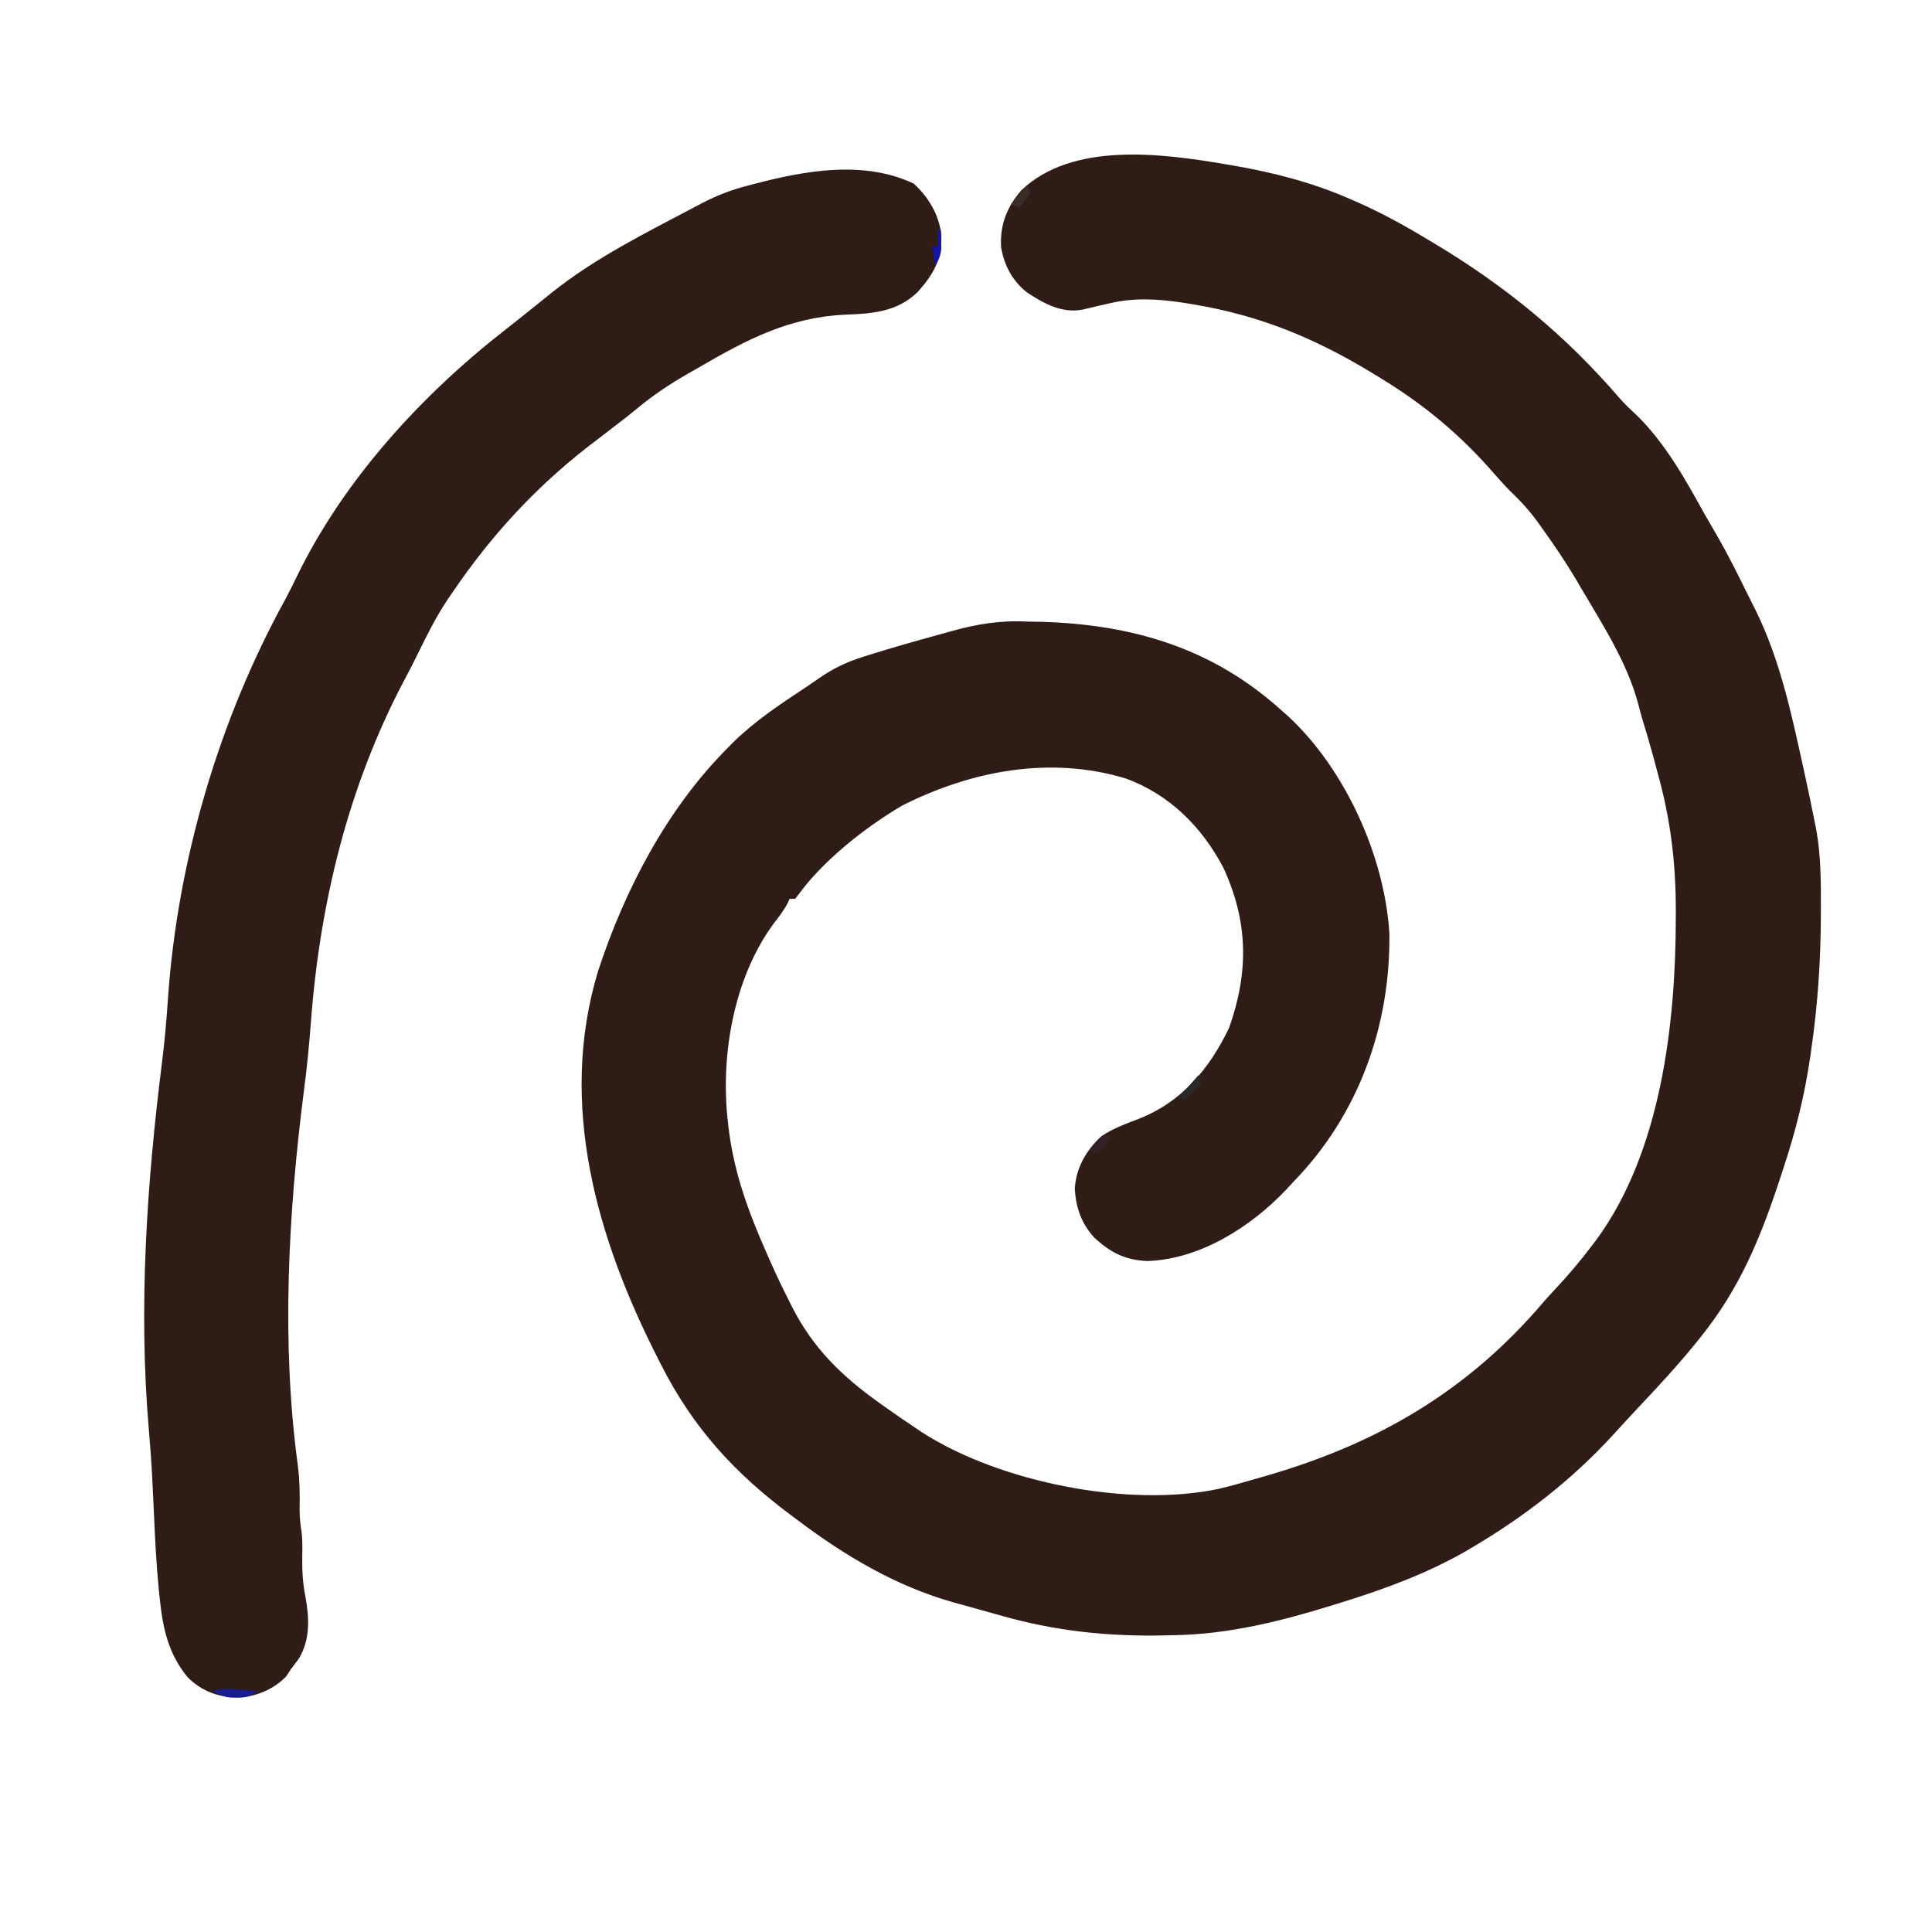 <?xml version="1.0" encoding="UTF-8"?>
<svg version="1.1" xmlns="http://www.w3.org/2000/svg" width="690" height="690">
<path d="M0 0 C0.725 0.122 1.45 0.244 2.198 0.369 C16.809 2.869 31.101 6.549 44.688 12.562 C46.013 13.142 46.013 13.142 47.365 13.733 C55.612 17.41 63.399 21.653 71.125 26.312 C71.924 26.787 72.722 27.261 73.545 27.75 C99.367 43.113 121.079 60.853 140.667 83.663 C142.607 85.858 144.725 87.825 146.875 89.812 C157.121 99.965 164.19 112.786 171.125 125.312 C172.457 127.605 173.79 129.897 175.125 132.188 C179.099 139.101 182.69 146.184 186.168 153.358 C187.07 155.2 188.003 157.026 188.938 158.852 C197.656 176.406 201.756 195.41 205.938 214.438 C206.132 215.323 206.327 216.209 206.528 217.122 C207.78 222.842 208.982 228.57 210.125 234.312 C210.468 236.036 210.468 236.036 210.819 237.794 C212.464 247.107 212.478 256.385 212.438 265.812 C212.436 266.664 212.435 267.516 212.433 268.394 C212.384 284.182 211.349 299.667 209.125 315.312 C208.908 316.865 208.908 316.865 208.687 318.45 C206.707 332.167 203.494 345.174 199.125 358.312 C198.756 359.446 198.386 360.579 198.006 361.747 C190.951 383.328 183.487 401.58 169.125 419.312 C168.667 419.881 168.209 420.449 167.738 421.034 C161.358 428.895 154.502 436.298 147.559 443.66 C144.398 447.011 141.288 450.406 138.188 453.812 C123.49 469.837 106.384 483.114 87.625 494.125 C86.94 494.532 86.255 494.939 85.549 495.359 C71.682 503.275 56.768 508.797 41.562 513.5 C40.743 513.756 39.923 514.013 39.078 514.277 C20.111 520.188 1.106 525.039 -18.875 525.312 C-19.657 525.332 -20.44 525.351 -21.246 525.37 C-41.969 525.858 -61.059 523.874 -81.005 518.136 C-83.88 517.311 -86.76 516.516 -89.645 515.727 C-91.493 515.215 -93.34 514.702 -95.188 514.188 C-96.431 513.844 -96.431 513.844 -97.699 513.493 C-117.981 507.709 -136.154 496.95 -152.875 484.312 C-153.624 483.757 -154.373 483.201 -155.145 482.628 C-175.427 467.558 -190.403 451.215 -201.812 428.625 C-202.15 427.964 -202.488 427.302 -202.836 426.621 C-224.647 383.816 -238.667 335.929 -224.334 288.307 C-214.789 259.124 -199.729 230.205 -177.875 208.312 C-177.107 207.533 -176.338 206.753 -175.547 205.949 C-167.841 198.539 -159.092 192.715 -150.187 186.852 C-148.643 185.824 -147.114 184.775 -145.6 183.704 C-140.561 180.18 -135.798 177.832 -129.938 176 C-129.07 175.721 -128.202 175.443 -127.309 175.156 C-119.133 172.595 -110.885 170.257 -102.623 167.993 C-101.143 167.586 -99.666 167.175 -98.189 166.759 C-88.959 164.171 -80.525 162.797 -70.875 163.312 C-69.178 163.342 -67.482 163.368 -65.785 163.391 C-32.862 164.388 -4.39 172.995 20.125 195.312 C20.777 195.882 21.43 196.452 22.102 197.039 C42.53 215.918 56.616 247.084 58.328 274.574 C58.781 307.677 47.332 339.453 24.125 363.312 C23.294 364.217 22.462 365.122 21.605 366.055 C8.953 379.43 -9.178 391.023 -28.062 391.688 C-35.938 391.376 -41.39 388.633 -47.113 383.258 C-51.675 378.221 -53.623 372.645 -54.027 365.891 C-53.586 358.427 -49.995 352.216 -44.602 347.176 C-40.466 344.35 -35.966 342.732 -31.308 340.95 C-15.881 334.947 -5.91 323.062 1.125 308.312 C8.165 288.302 7.931 270.543 -0.938 251.25 C-8.623 236.603 -20.196 225.052 -35.875 219.312 C-62.822 211.218 -90.93 216.489 -115.75 229.062 C-128.77 236.736 -143.685 248.459 -152.562 260.625 C-152.996 261.182 -153.429 261.739 -153.875 262.312 C-154.535 262.312 -155.195 262.312 -155.875 262.312 C-156.126 262.869 -156.378 263.426 -156.637 264 C-158.072 266.681 -159.82 268.912 -161.688 271.312 C-175.985 290.917 -180.66 318.66 -177.875 342.312 C-177.78 343.135 -177.685 343.957 -177.587 344.804 C-175.593 360.697 -170.342 374.731 -163.875 389.312 C-163.508 390.147 -163.141 390.982 -162.763 391.843 C-160.594 396.733 -158.301 401.545 -155.875 406.312 C-155.564 406.932 -155.253 407.551 -154.932 408.188 C-147.449 422.861 -137.135 432.882 -123.875 442.312 C-123.32 442.711 -122.765 443.109 -122.193 443.52 C-118.465 446.187 -114.689 448.77 -110.875 451.312 C-110.069 451.856 -109.264 452.4 -108.434 452.961 C-80.696 470.702 -34.848 479.888 -2.531 473.031 C2.062 471.927 6.593 470.644 11.125 469.312 C12.369 468.953 13.613 468.594 14.894 468.223 C54.303 456.767 86.417 438.025 113.332 406.379 C114.651 404.858 116.009 403.37 117.387 401.902 C122.22 396.75 126.705 391.466 130.938 385.812 C131.381 385.232 131.825 384.652 132.282 384.054 C155.31 352.64 160.563 307.07 160.625 269.438 C160.628 268.459 160.63 267.481 160.633 266.473 C160.623 249.346 158.752 233.857 154.125 217.312 C153.594 215.323 153.062 213.333 152.531 211.344 C151.35 207.014 150.079 202.719 148.758 198.43 C148.208 196.591 147.721 194.734 147.246 192.875 C143.254 177.755 134.225 164.004 126.375 150.625 C125.598 149.3 125.598 149.3 124.805 147.948 C121.183 141.866 117.25 136.062 113.125 130.312 C112.603 129.577 112.08 128.841 111.542 128.083 C108.502 123.829 105.135 120.165 101.348 116.562 C99.417 114.608 97.617 112.612 95.816 110.539 C83.706 96.615 70.892 85.923 55.125 76.312 C54.295 75.803 53.465 75.294 52.61 74.769 C31.852 62.129 12.21 53.982 -11.812 50 C-13.357 49.742 -13.357 49.742 -14.934 49.479 C-24.164 48.055 -32.918 47.51 -42.062 49.75 C-43.839 50.152 -43.839 50.152 -45.652 50.562 C-47.5 50.993 -49.348 51.427 -51.191 51.875 C-58.62 53.316 -65.143 49.683 -71.188 45.688 C-76.397 41.471 -79.207 36.15 -80.352 29.574 C-80.78 21.605 -78.31 15.288 -73.113 9.273 C-54.752 -8.231 -22.685 -3.866 0 0 Z " fill="#301C17" transform="translate(437.875,58.688)"/>
<path d="M0 0 C5.327 4.831 9.196 11.329 9.891 18.551 C10.073 27.104 7.118 32.361 1.504 38.641 C-5.664 45.731 -14.636 46.491 -24.375 46.812 C-44.136 47.693 -59.451 55.588 -76.312 65.438 C-77.815 66.294 -79.317 67.15 -80.82 68.004 C-87.189 71.671 -93.138 75.618 -98.789 80.34 C-101.735 82.789 -104.767 85.115 -107.812 87.438 C-109.981 89.102 -112.146 90.77 -114.312 92.438 C-115.168 93.095 -116.024 93.752 -116.906 94.43 C-135.503 108.981 -151.031 125.953 -164.312 145.438 C-165.001 146.435 -165.689 147.433 -166.398 148.461 C-170.519 154.67 -173.848 161.236 -177.094 167.93 C-178.613 171.055 -180.203 174.132 -181.844 177.195 C-201.874 215.036 -212.004 256.597 -215.239 299.07 C-215.885 307.524 -216.68 315.908 -217.812 324.312 C-223.372 367.873 -225.88 414.003 -219.969 457.617 C-219.264 462.979 -219.209 468.233 -219.309 473.635 C-219.313 476.556 -218.971 479.346 -218.527 482.23 C-218.236 485.226 -218.326 488.179 -218.375 491.188 C-218.424 495.813 -218.143 500.026 -217.25 504.562 C-215.836 512.249 -215.442 519.994 -219.625 526.875 C-220.501 528.077 -221.395 529.266 -222.312 530.438 C-223.21 531.799 -223.21 531.799 -224.125 533.188 C-228.601 537.791 -235.085 540.551 -241.5 540.688 C-248.442 540.597 -254.363 538.387 -259.312 533.438 C-266.421 524.751 -268.2 515.635 -269.328 504.742 C-269.415 503.912 -269.501 503.082 -269.59 502.226 C-270.48 493.31 -270.916 484.386 -271.312 475.438 C-271.472 471.993 -271.637 468.549 -271.805 465.105 C-271.846 464.265 -271.887 463.425 -271.929 462.559 C-272.226 456.666 -272.656 450.793 -273.165 444.915 C-276.895 401.557 -273.889 357.076 -268.466 313.991 C-267.498 306.293 -266.824 298.616 -266.312 290.875 C-262.893 241.896 -248.172 191.662 -224.481 148.609 C-222.955 145.772 -221.538 142.889 -220.127 139.993 C-203.384 105.643 -175.713 75.479 -145.762 52.133 C-142.904 49.905 -140.071 47.649 -137.25 45.375 C-136.456 44.742 -135.662 44.109 -134.844 43.457 C-133.024 42.005 -131.212 40.543 -129.406 39.074 C-113.877 26.617 -95.854 17.695 -78.312 8.438 C-77.445 7.974 -76.577 7.511 -75.683 7.034 C-70.337 4.255 -65.145 2.245 -59.312 0.75 C-58.531 0.542 -57.749 0.334 -56.943 0.12 C-38.601 -4.69 -17.781 -8.387 0 0 Z " fill="#301C17" transform="translate(326.312,65.562)"/>
<path d="M0 0 C1.179 0.102 2.359 0.204 3.574 0.309 C4.478 0.392 5.381 0.476 6.312 0.562 C3.203 2.636 2.421 2.836 -1.125 2.812 C-1.887 2.818 -2.649 2.823 -3.434 2.828 C-5.902 2.537 -7.545 1.792 -9.688 0.562 C-6.141 -0.62 -3.712 -0.331 0 0 Z " fill="#191B90" transform="translate(85.688,603.438)"/>
<path d="M0 0 C0.33 0 0.66 0 1 0 C1.054 1.416 1.093 2.833 1.125 4.25 C1.148 5.039 1.171 5.828 1.195 6.641 C0.983 9.207 0.287 10.792 -1 13 C-1.33 10.69 -1.66 8.38 -2 6 C-1.34 6 -0.68 6 0 6 C0 4.02 0 2.04 0 0 Z " fill="#1615A3" transform="translate(335,82)"/>
<path d="M0 0 C0.33 0.99 0.66 1.98 1 3 C-0.938 5.688 -0.938 5.688 -3 8 C-3.99 7.67 -4.98 7.34 -6 7 C-4.02 4.69 -2.04 2.38 0 0 Z " fill="#3A2C26" transform="translate(367,66)"/>
<path d="M0 0 C0.66 0.33 1.32 0.66 2 1 C0.35 2.98 -1.3 4.96 -3 7 C-3.99 6.67 -4.98 6.34 -6 6 C-4.02 4.02 -2.04 2.04 0 0 Z " fill="#362028" transform="translate(395,405)"/>
<path d="M0 0 C0.33 0.99 0.66 1.98 1 3 C-0.98 4.98 -2.96 6.96 -5 9 C-5.66 8.67 -6.32 8.34 -7 8 C-4.69 5.36 -2.38 2.72 0 0 Z " fill="#2B282B" transform="translate(428,384)"/>
</svg>
